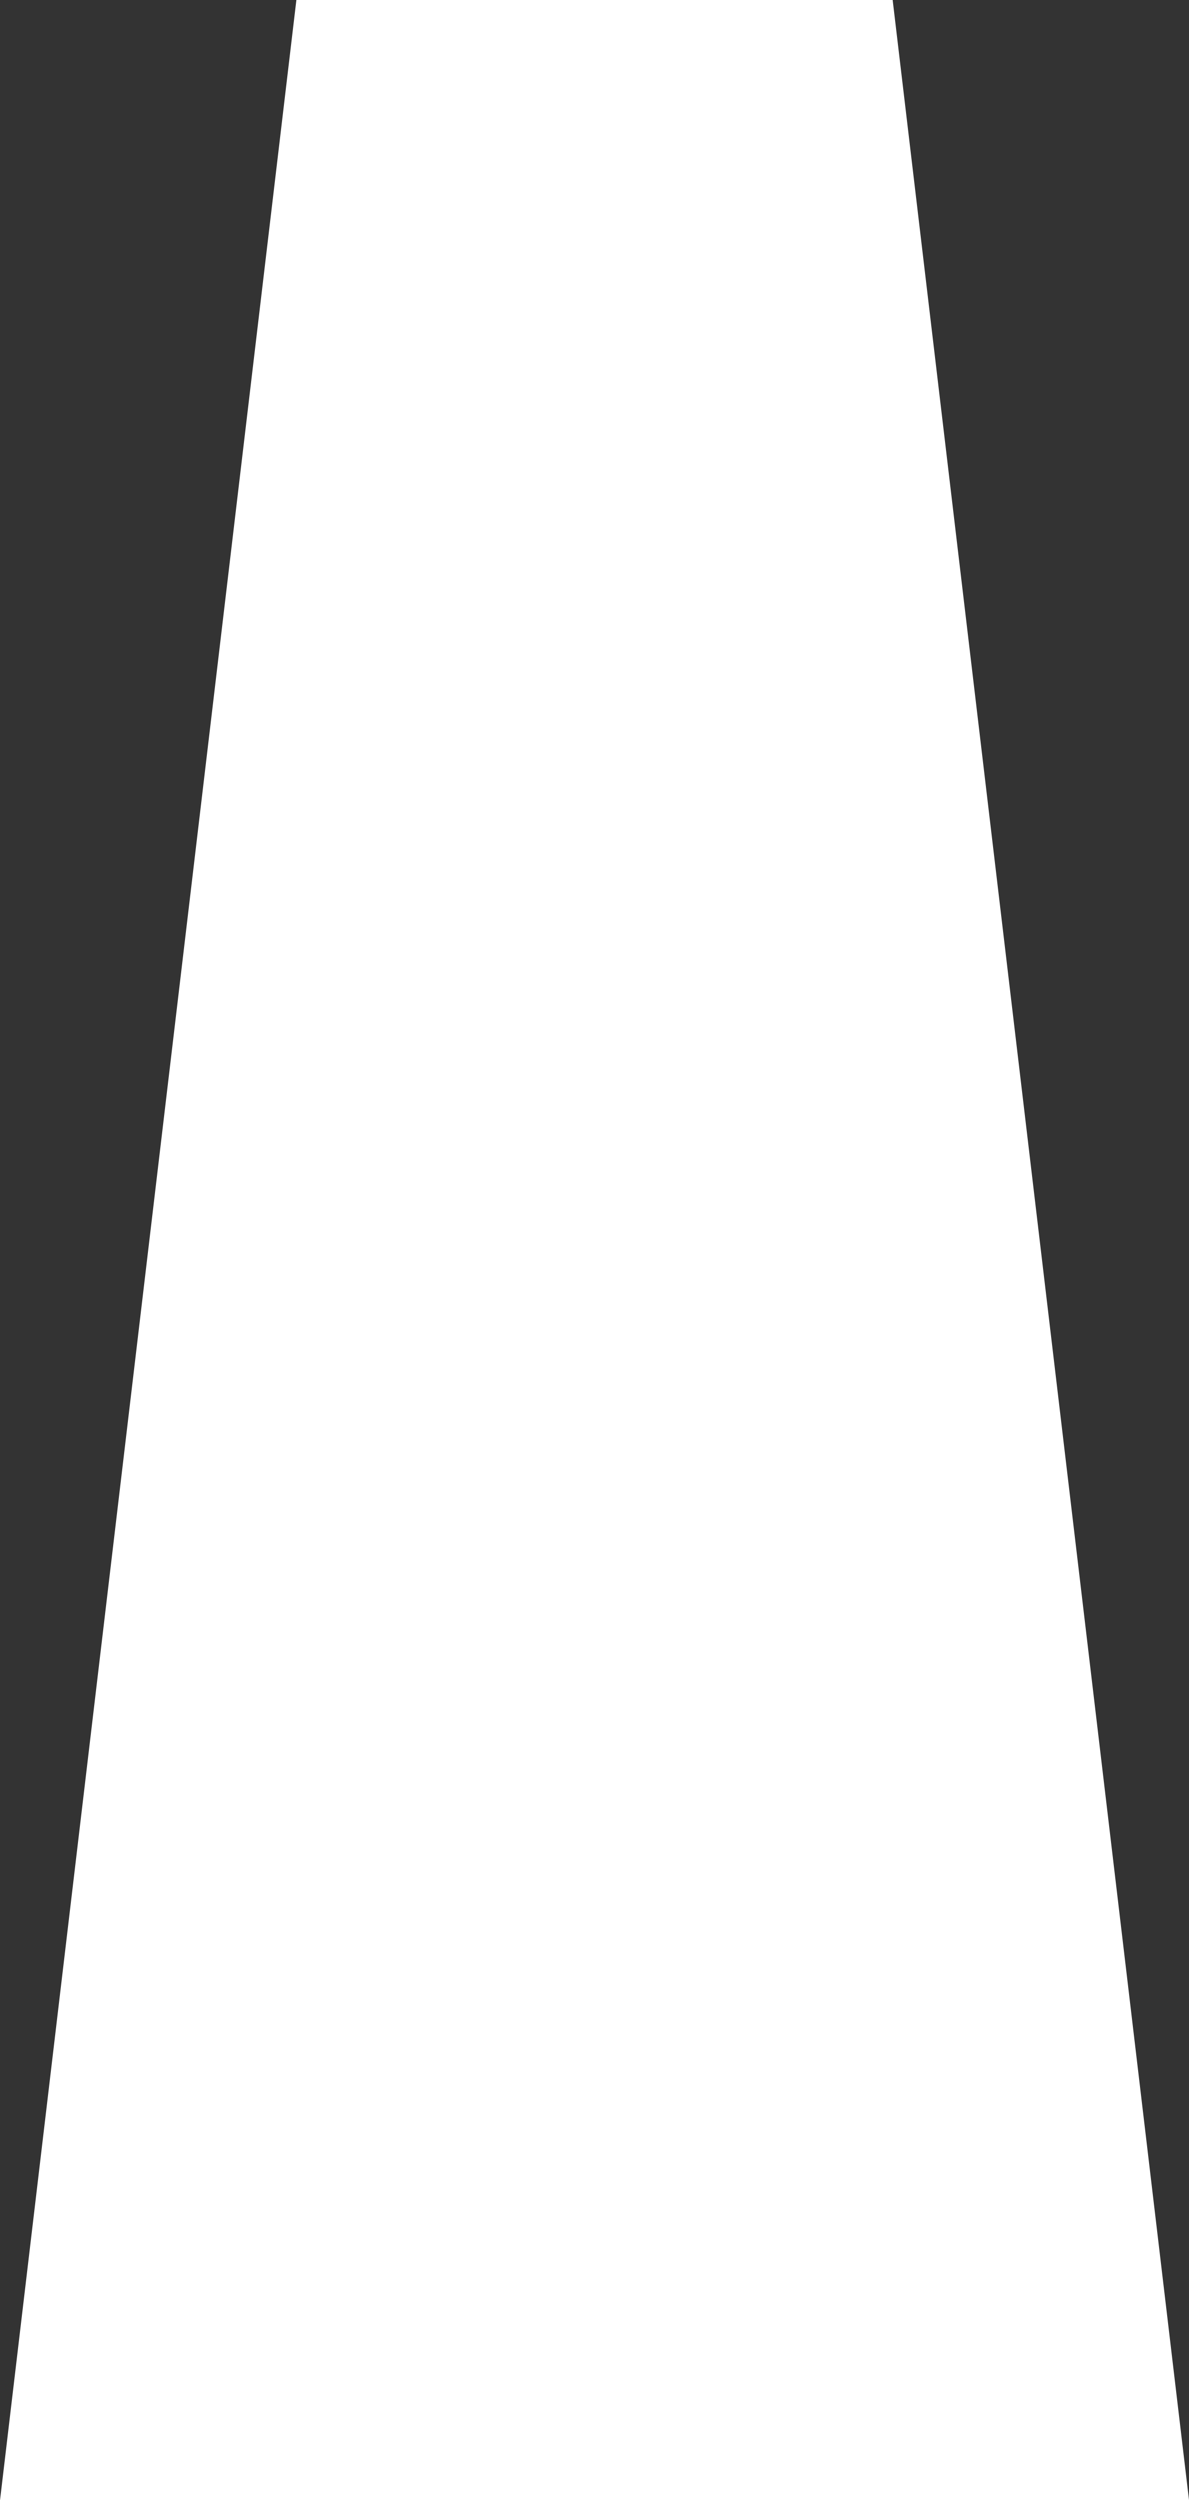 <?xml version="1.0" encoding="UTF-8" standalone="no"?>
<!-- Created with Inkscape (http://www.inkscape.org/) -->

<svg
   width="25.811mm"
   height="54.256mm"
   viewBox="0 0 25.811 54.256"
   version="1.1"
   id="svg1"
   inkscape:version="1.4-dev (1:1.4.0-dev+202403210151+2fe0648968)"
   sodipodi:docname="prelogo.svg"
   xmlns:inkscape="http://www.inkscape.org/namespaces/inkscape"
   xmlns:sodipodi="http://sodipodi.sourceforge.net/DTD/sodipodi-0.dtd"
   xmlns="http://www.w3.org/2000/svg"
   xmlns:svg="http://www.w3.org/2000/svg">
  <rect x="0" y="0" width="25.811" height="54.256" fill="#333333" stroke="none"/>
  <sodipodi:namedview
     id="namedview1"
     pagecolor="#ffffff"
     bordercolor="#000000"
     borderopacity="0.25"
     inkscape:showpageshadow="2"
     inkscape:pageopacity="0.0"
     inkscape:pagecheckerboard="0"
     inkscape:deskcolor="#333333"
     inkscape:document-units="mm"
     showguides="true"
     inkscape:zoom="0.5"
     inkscape:cx="127"
     inkscape:cy="24"
     inkscape:window-width="1920"
     inkscape:window-height="1011"
     inkscape:window-x="0"
     inkscape:window-y="0"
     inkscape:window-maximized="1"
     inkscape:current-layer="g75">
    <inkscape:page
       x="0"
       y="0"
       width="25.811"
       height="54.256"
       id="page5"
       margin="0"
       bleed="0" />
  </sodipodi:namedview>
  <defs
     id="defs1">
    <clipPath
       clipPathUnits="userSpaceOnUse"
       id="clipPath35">
      <path
         id="path36"
         style="font-size:28.69px;line-height:1.2;font-family:Highno;-inkscape-font-specification:Highno;letter-spacing:0px;text-orientation:sideways;fill:#373c35;fill-opacity:1;stroke-width:0;stroke-linecap:square;stroke-miterlimit:12.2;paint-order:fill markers stroke"
         d="m 160.009,128.956 v 20.056 H 56.375 l 2.801,-20.083 z"
         sodipodi:nodetypes="ccccc" />
    </clipPath>
    <clipPath
       clipPathUnits="userSpaceOnUse"
       id="clipPath34">
      <path
         id="path35"
         style="font-size:28.69px;line-height:1.2;font-family:Highno;-inkscape-font-specification:Highno;letter-spacing:0px;text-orientation:sideways;fill:#373c35;fill-opacity:1;stroke-width:0;stroke-linecap:square;stroke-miterlimit:12.2;paint-order:fill markers stroke"
         d="m 160.009,128.956 v 20.056 H 56.375 l 2.801,-20.083 z"
         sodipodi:nodetypes="ccccc" />
    </clipPath>
    <clipPath
       clipPathUnits="userSpaceOnUse"
       id="clipPath33">
      <path
         id="path34"
         style="font-size:28.69px;line-height:1.2;font-family:Highno;-inkscape-font-specification:Highno;letter-spacing:0px;text-orientation:sideways;fill:#373c35;fill-opacity:1;stroke-width:0;stroke-linecap:square;stroke-miterlimit:12.2;paint-order:fill markers stroke"
         d="m 160.009,128.956 v 20.056 H 56.375 l 2.801,-20.083 z"
         sodipodi:nodetypes="ccccc" />
    </clipPath>
    <clipPath
       clipPathUnits="userSpaceOnUse"
       id="clipPath33-7">
      <path
         id="path34-5"
         style="font-size:28.69px;line-height:1.2;font-family:Highno;-inkscape-font-specification:Highno;letter-spacing:0px;text-orientation:sideways;fill:#373c35;fill-opacity:1;stroke-width:0;stroke-linecap:square;stroke-miterlimit:12.2;paint-order:fill markers stroke"
         d="m 160.009,128.956 v 20.056 H 56.375 l 2.801,-20.083 z"
         sodipodi:nodetypes="ccccc" />
    </clipPath>
  </defs>
  <g
     inkscape:label="Layer 1"
     inkscape:groupmode="layer"
     id="layer1"
     transform="translate(6.062,252.492)">
    <g
       id="g75">
      <path
         id="rect75"
         style="fill:#ffffff;fill-opacity:1;stroke:none;stroke-width:0.09;stroke-linejoin:bevel;stroke-miterlimit:12.2;paint-order:fill markers stroke"
         d="m 0.372,-252.492 -6.433,54.256 H 19.749 l -6.433,-54.256 z"
         sodipodi:nodetypes="ccccc" />
    </g>
  </g>
</svg>
